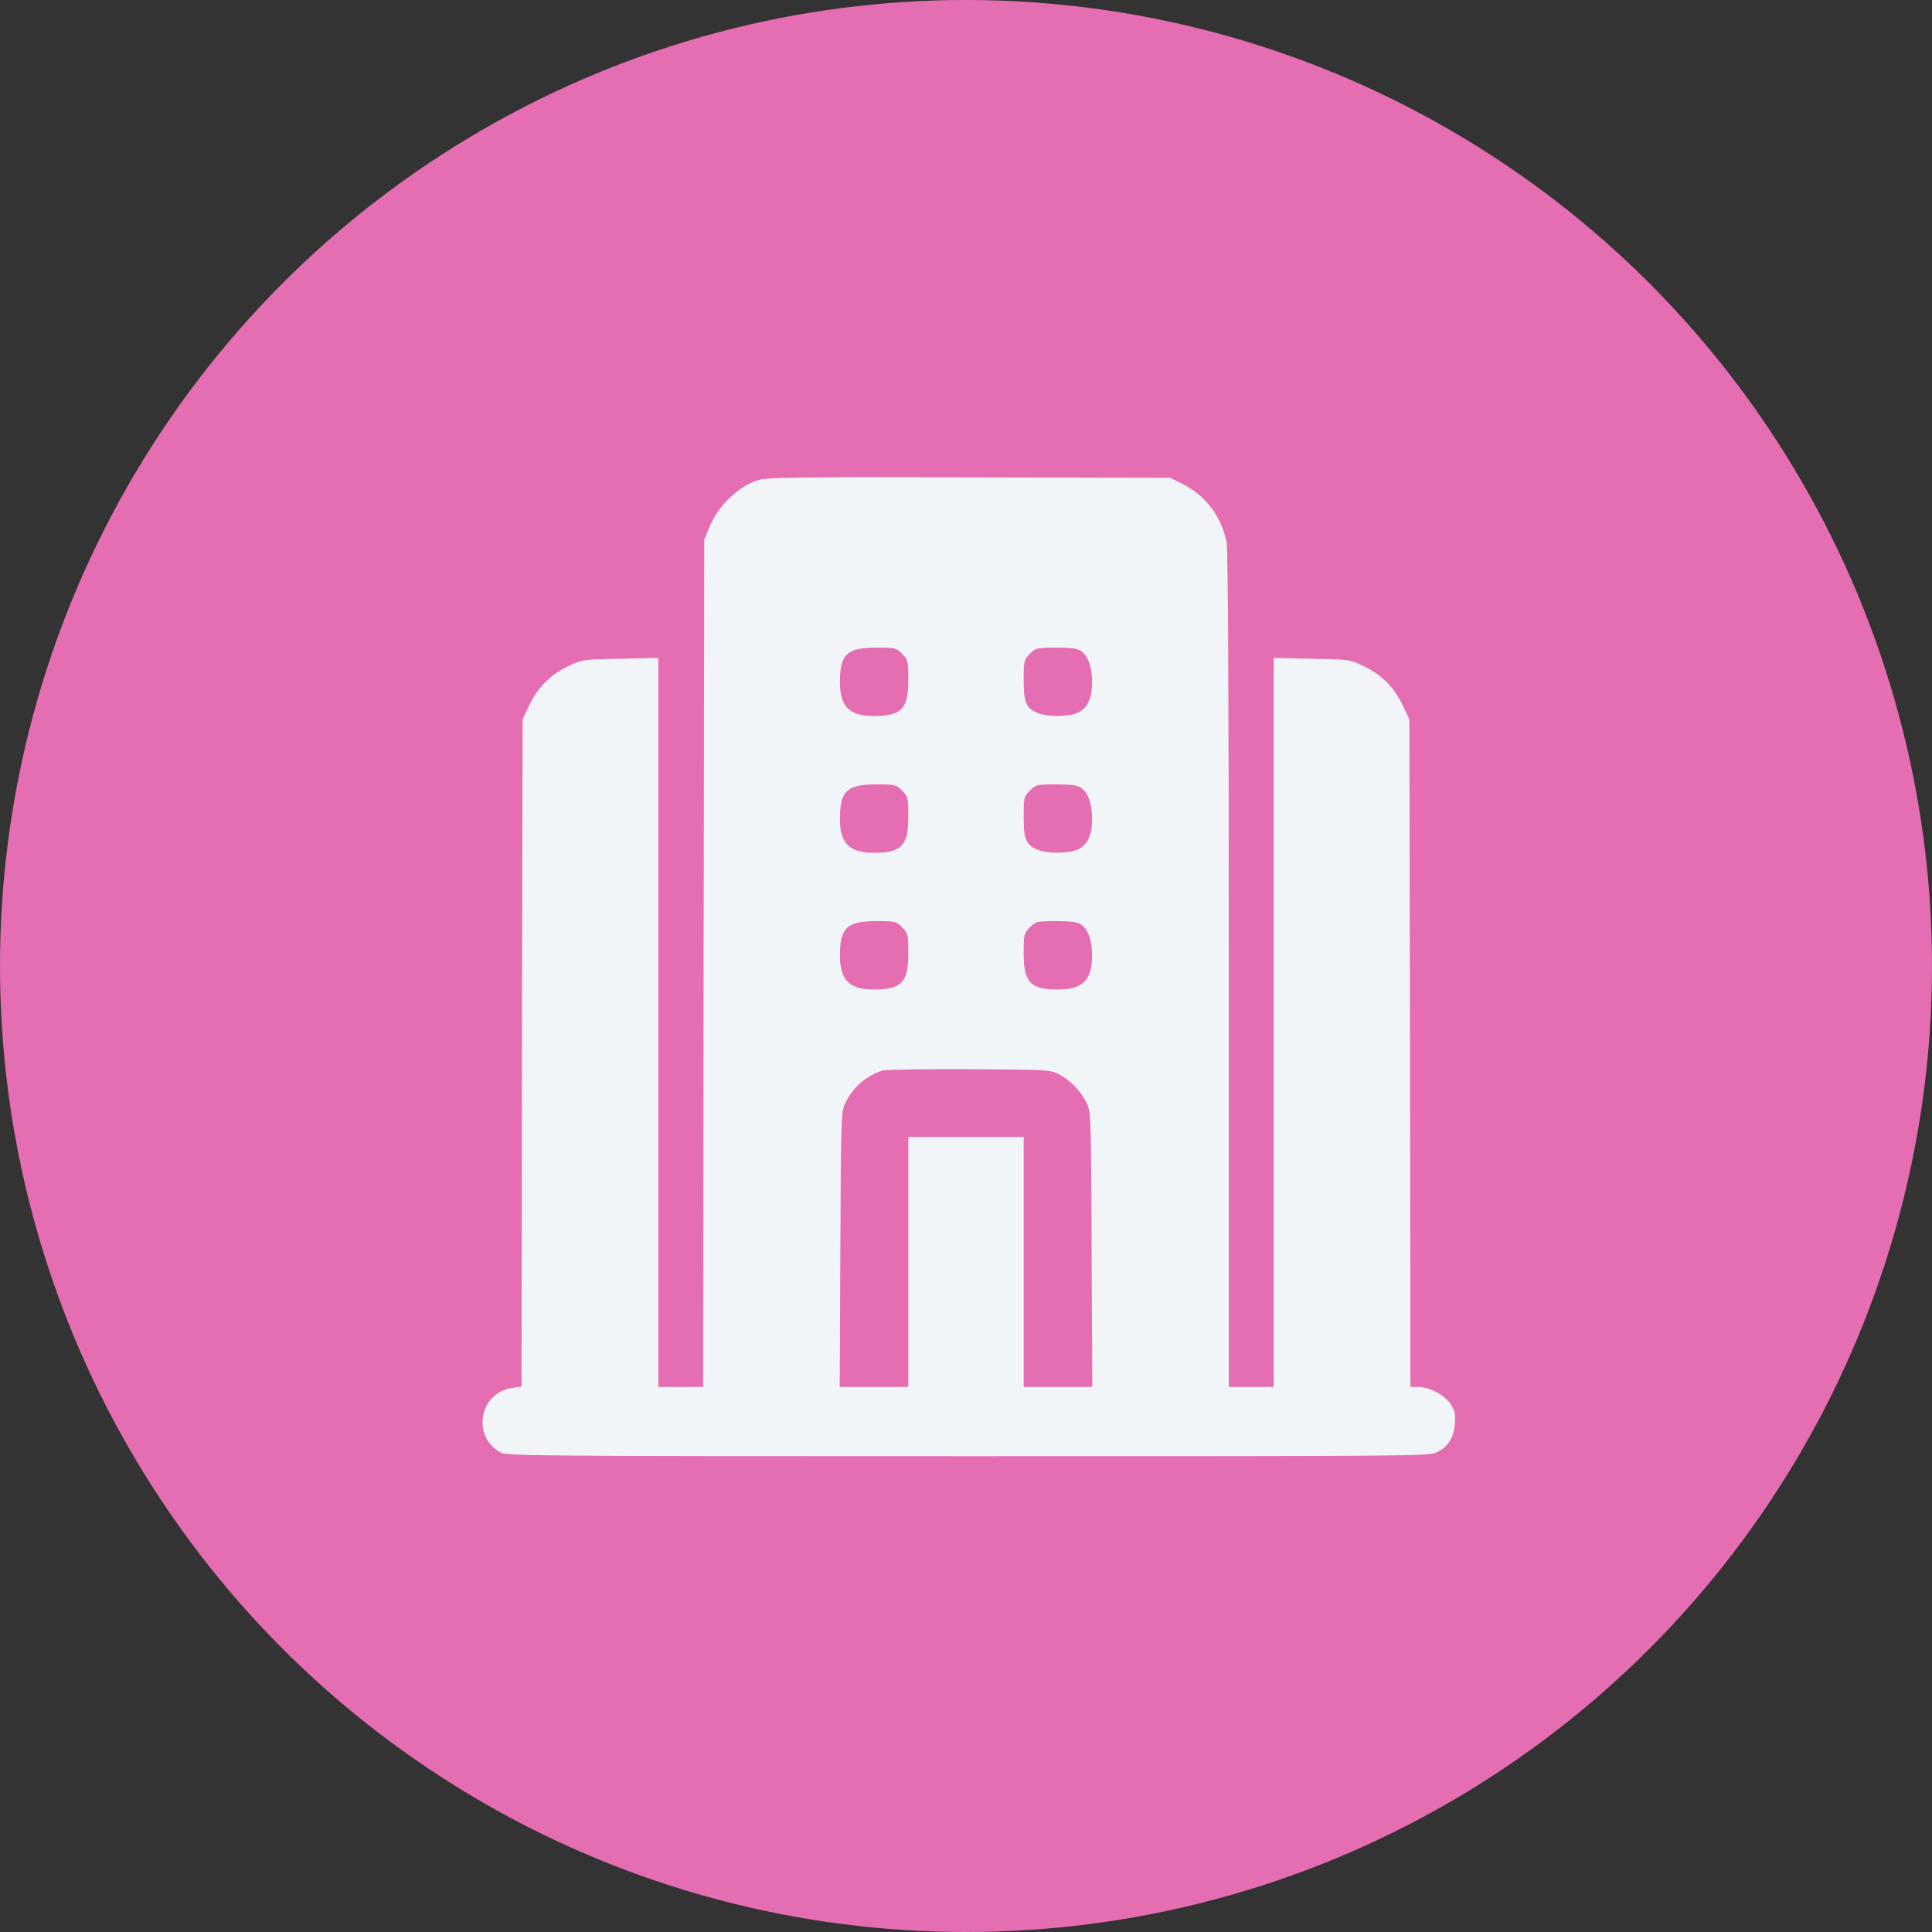 <svg width="83" height="83" viewBox="0 0 83 83" fill="none" xmlns="http://www.w3.org/2000/svg">
<rect x="0" y="0" width="83" height="83" fill="#333333" stroke="none"/>
<circle cx="41.5" cy="41.5" r="41.5" fill="#E56DB1"/>
<path d="M32.577 20.626C31.714 20.892 30.842 21.736 30.466 22.664L30.255 23.187L30.227 41.381L30.209 59.584H29.245H28.281V43.924V28.263L26.656 28.3C25.05 28.328 25.013 28.337 24.425 28.612C23.663 28.97 23.094 29.539 22.736 30.301L22.452 30.898L22.424 45.227L22.406 59.566L21.984 59.63C20.579 59.841 20.258 61.732 21.515 62.403C21.791 62.549 23.159 62.559 41.591 62.559C60.621 62.559 61.383 62.559 61.722 62.393C62.218 62.155 62.457 61.76 62.503 61.154C62.53 60.732 62.503 60.585 62.319 60.319C62.062 59.933 61.41 59.584 60.942 59.584H60.593L60.575 45.246L60.547 30.898L60.263 30.301C59.896 29.53 59.345 28.979 58.592 28.621C57.986 28.328 57.959 28.328 56.352 28.3L54.718 28.263V43.924V59.584H53.755H52.791V41.693C52.791 30.062 52.754 23.637 52.699 23.325C52.488 22.195 51.79 21.277 50.789 20.782L50.266 20.525L41.637 20.506C34.34 20.488 32.944 20.506 32.577 20.626ZM38.755 28.089C39.012 28.346 39.021 28.392 39.021 29.218C39.021 30.457 38.727 30.76 37.543 30.76C36.487 30.76 36.084 30.356 36.084 29.301C36.084 28.116 36.386 27.823 37.626 27.823C38.452 27.823 38.498 27.832 38.755 28.089ZM46.447 27.97C46.75 28.19 46.916 28.649 46.916 29.301C46.916 29.998 46.723 30.421 46.319 30.613C45.943 30.797 44.997 30.806 44.584 30.632C44.079 30.421 43.978 30.191 43.978 29.218C43.978 28.392 43.987 28.346 44.244 28.089C44.501 27.832 44.547 27.823 45.373 27.823C46.016 27.823 46.282 27.859 46.447 27.97ZM38.755 33.964C39.012 34.221 39.021 34.267 39.021 35.093C39.021 36.332 38.727 36.635 37.543 36.635C36.487 36.635 36.084 36.231 36.084 35.176C36.084 33.991 36.386 33.698 37.626 33.698C38.452 33.698 38.498 33.707 38.755 33.964ZM46.447 33.844C46.75 34.065 46.916 34.524 46.916 35.176C46.916 35.873 46.723 36.295 46.319 36.488C45.943 36.672 44.997 36.681 44.584 36.507C44.079 36.295 43.978 36.066 43.978 35.093C43.978 34.267 43.987 34.221 44.244 33.964C44.501 33.707 44.547 33.698 45.373 33.698C46.016 33.698 46.282 33.734 46.447 33.844ZM38.755 39.839C39.012 40.096 39.021 40.142 39.021 40.968C39.021 42.207 38.727 42.51 37.543 42.51C36.487 42.51 36.084 42.106 36.084 41.051C36.084 39.866 36.386 39.573 37.626 39.573C38.452 39.573 38.498 39.582 38.755 39.839ZM46.447 39.719C46.75 39.94 46.916 40.399 46.916 41.051C46.916 42.106 46.512 42.51 45.456 42.51C44.272 42.51 43.978 42.207 43.978 40.968C43.978 40.142 43.987 40.096 44.244 39.839C44.501 39.582 44.547 39.573 45.373 39.573C46.016 39.573 46.282 39.609 46.447 39.719ZM45.502 46.154C45.998 46.421 46.438 46.88 46.677 47.375C46.87 47.779 46.87 47.889 46.897 53.682L46.925 59.584H45.447H43.978V54.214V48.844H41.5H39.021V54.214V59.584H37.552H36.074L36.102 53.682C36.13 47.889 36.13 47.779 36.322 47.375C36.634 46.715 37.222 46.21 37.92 45.989C38.048 45.953 39.719 45.925 41.637 45.934C45.025 45.953 45.135 45.962 45.502 46.154Z" fill="#F2F5F8"/>
</svg>
